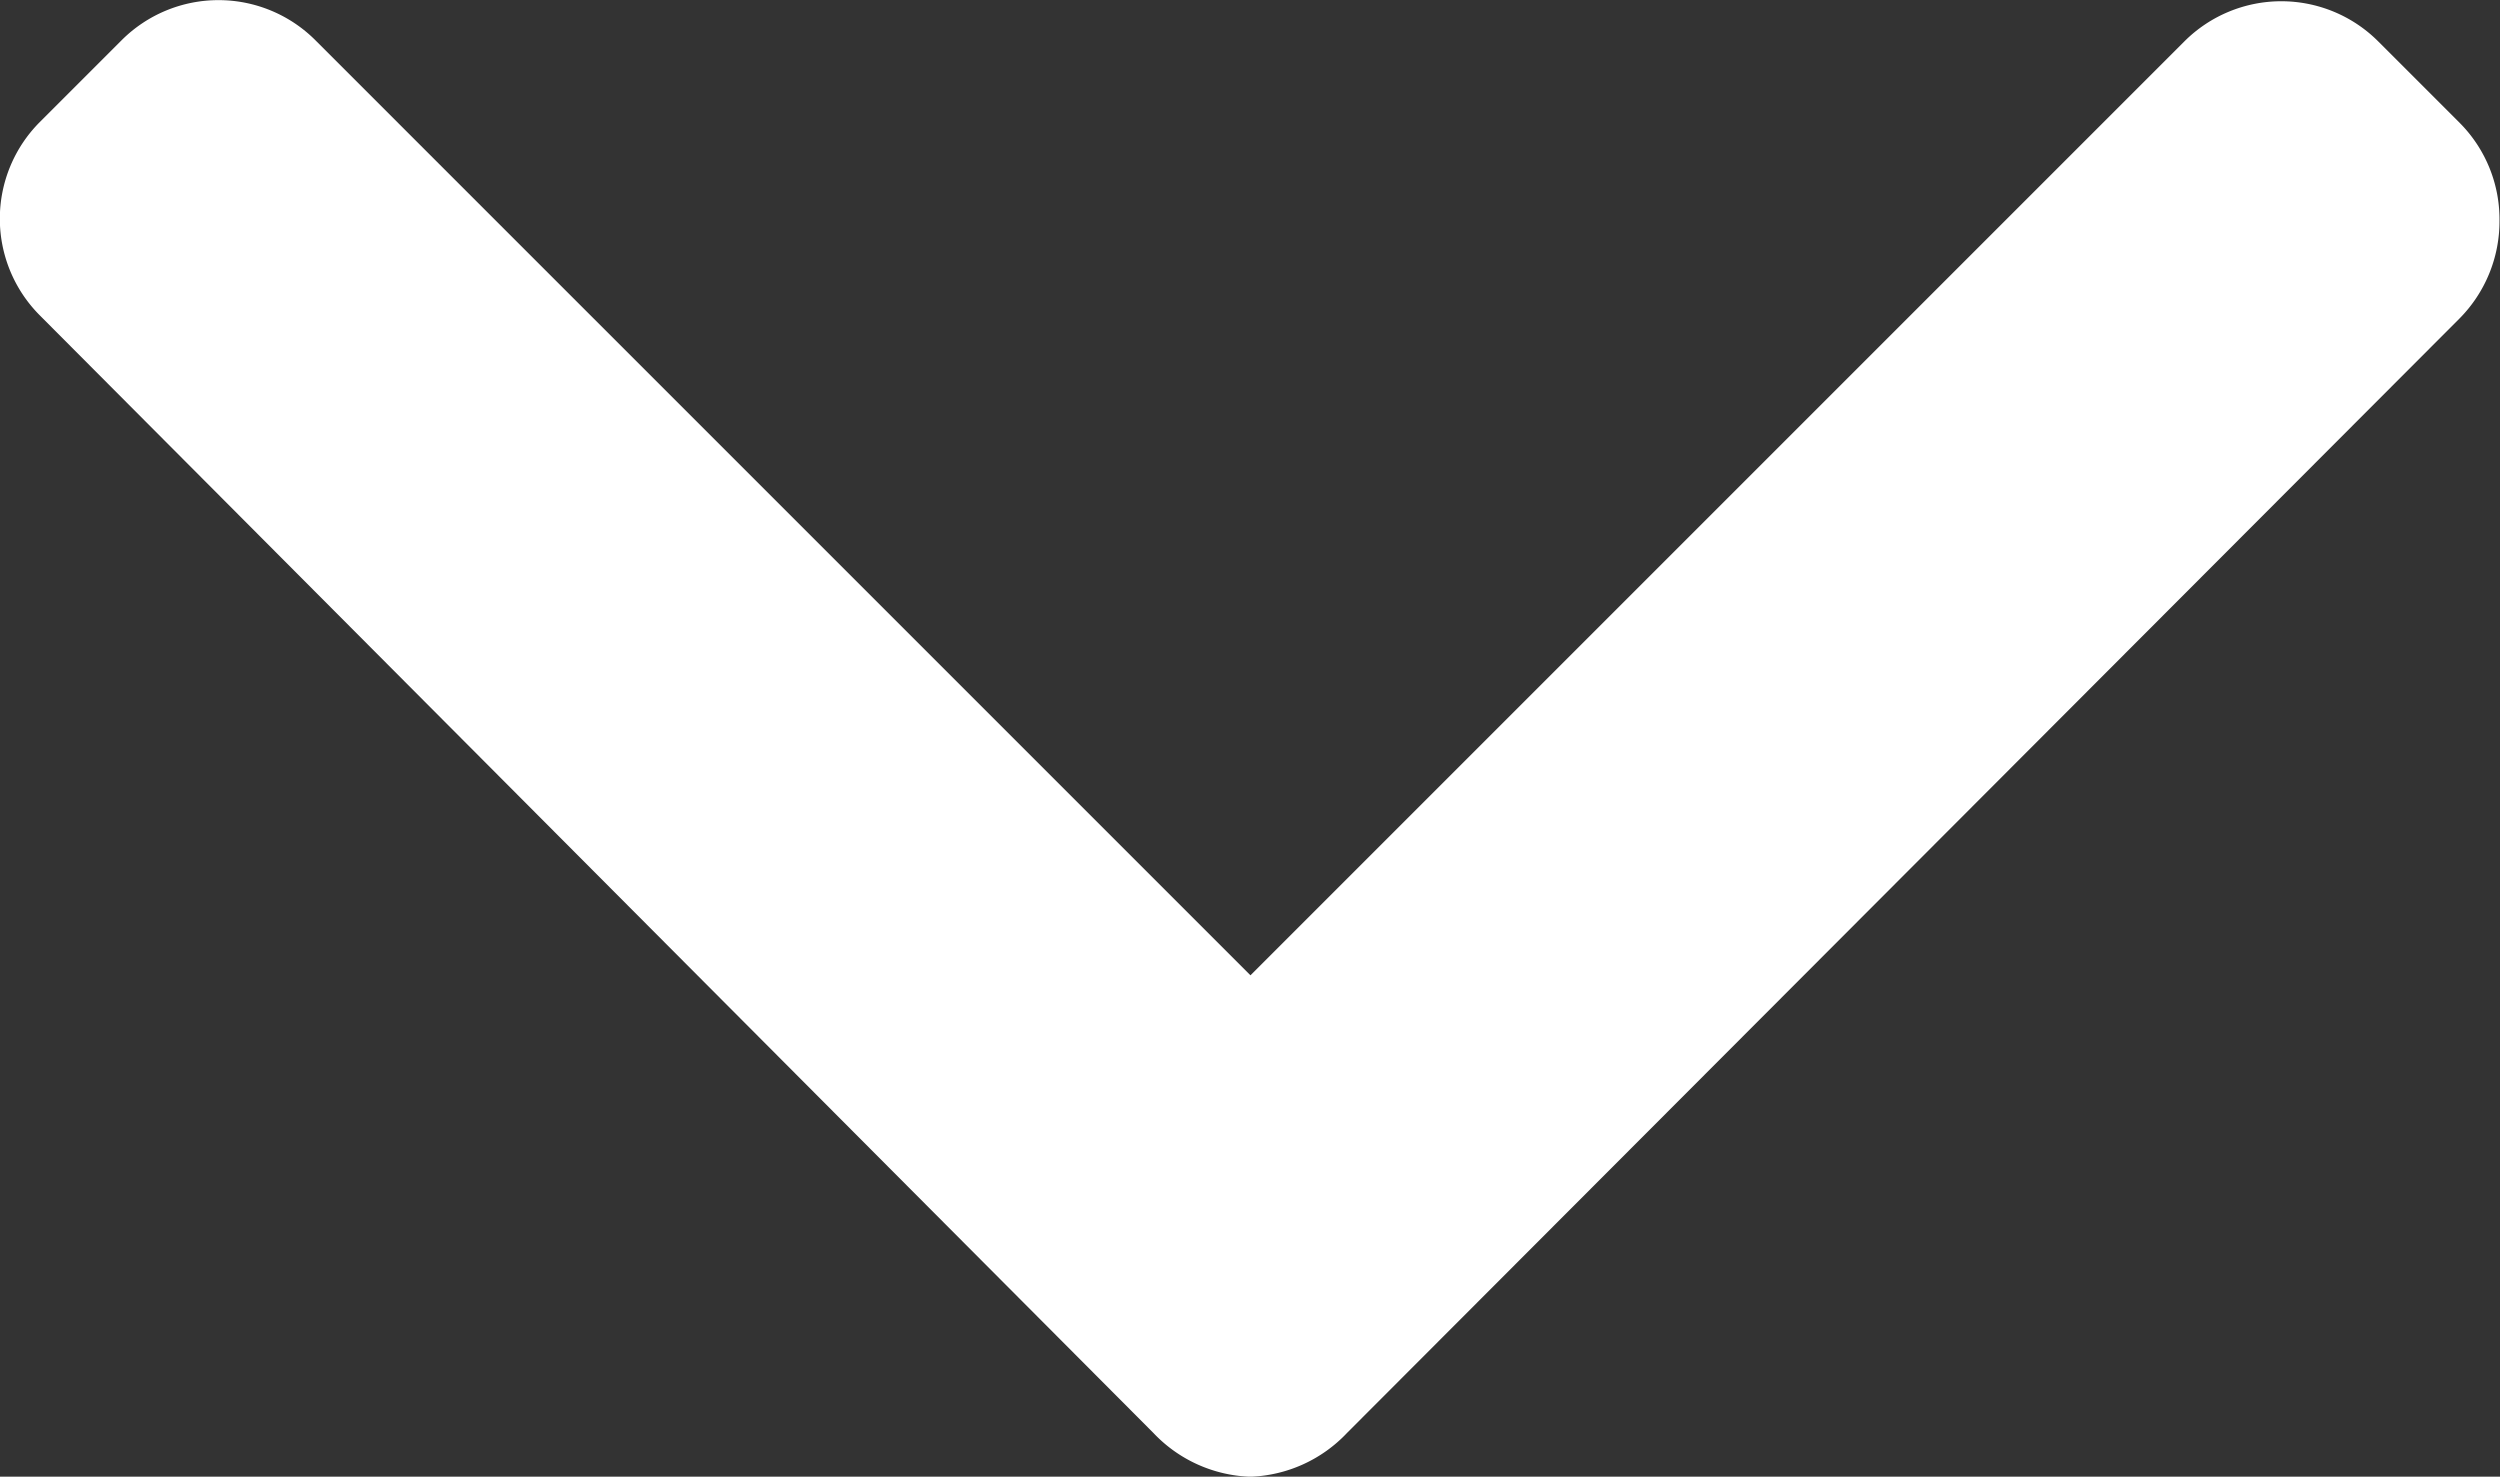 <svg xmlns="http://www.w3.org/2000/svg" width="24.405" height="14.415" viewBox="0 0 24.405 14.415"><rect x="0" y="0" width="24.405" height="14.415" fill="#333333" stroke="none"/><g transform="translate(0 -100.698)"><g transform="translate(0 100.698)"><path d="M24.014,101.9l-.8-.8a1.338,1.338,0,0,0-1.888,0l-9.119,9.119-9.13-9.13a1.338,1.338,0,0,0-1.888,0l-.8.8a1.336,1.336,0,0,0,0,1.888l10.87,10.909a1.365,1.365,0,0,0,.947.428h0a1.364,1.364,0,0,0,.944-.428l10.86-10.879a1.348,1.348,0,0,0,.39-.954A1.335,1.335,0,0,0,24.014,101.9Z" transform="translate(0 -100.698)" fill="#fff"/></g></g></svg>